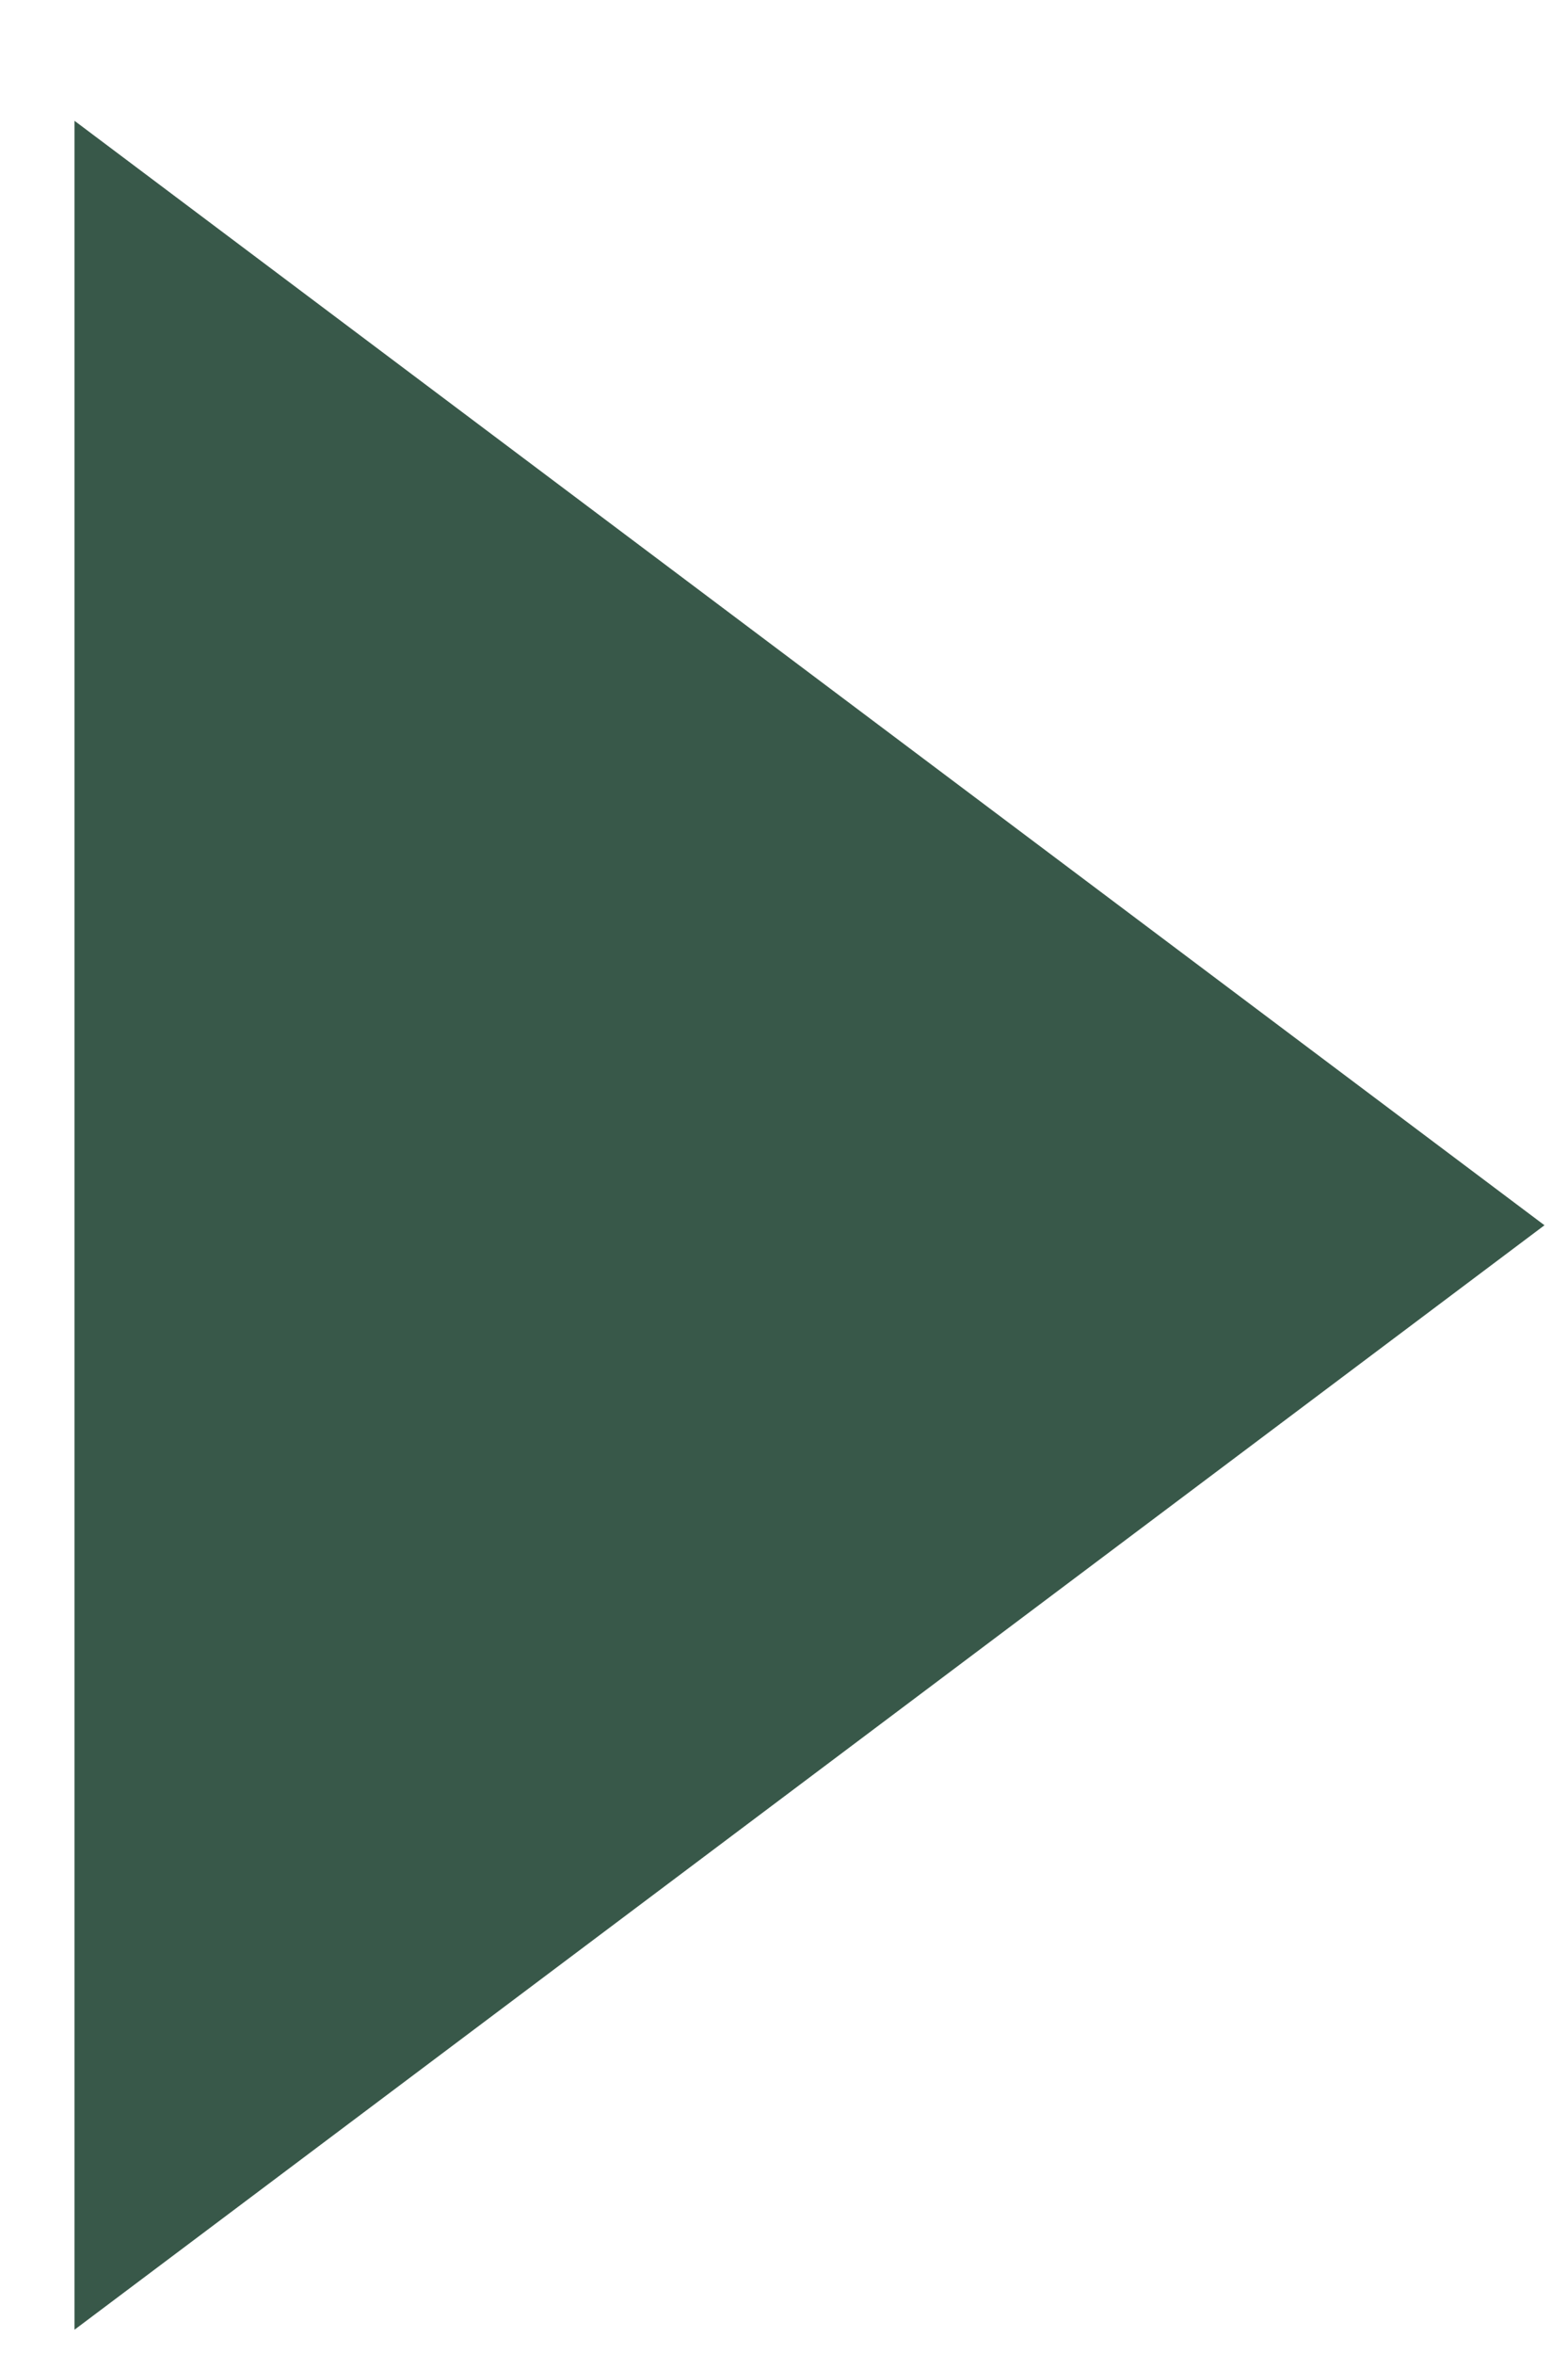 <?xml version="1.0" encoding="UTF-8"?> <svg xmlns="http://www.w3.org/2000/svg" width="12" height="18" viewBox="0 0 12 18" fill="none"><path d="M11.82 9.373L0.57 17.822L0.57 0.924L11.82 9.373Z" fill="#385849"></path></svg> 